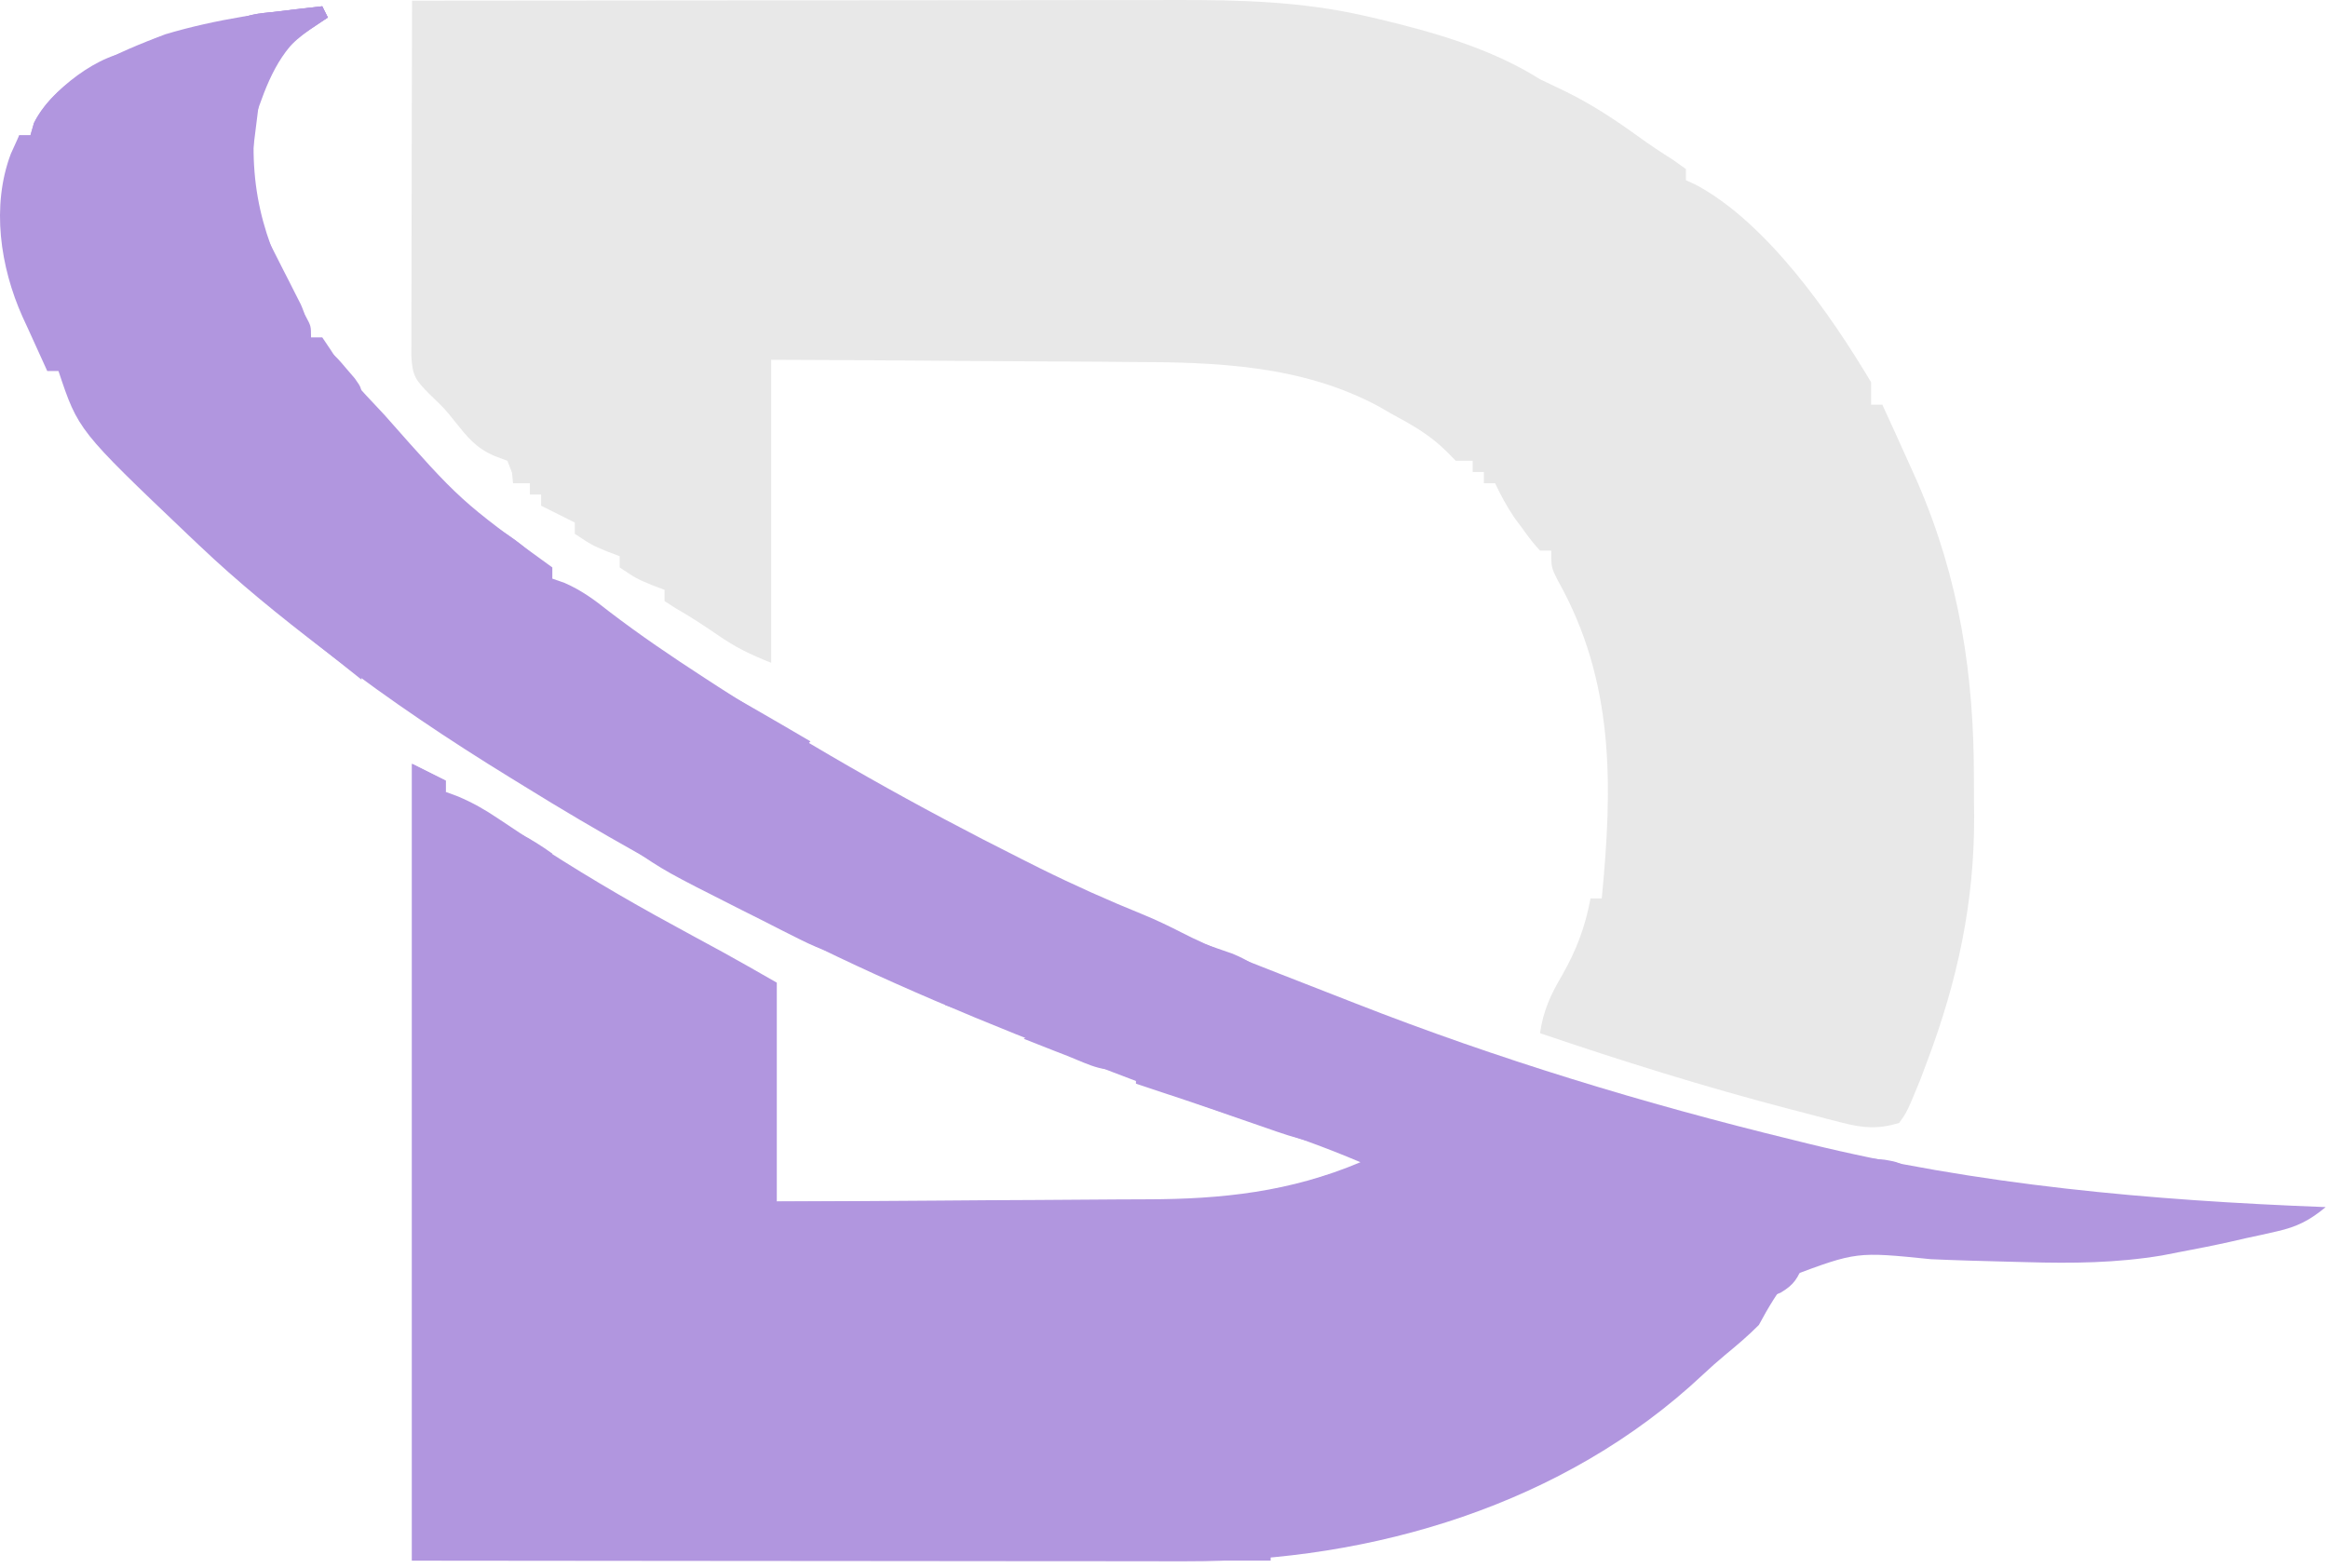<svg width="147" height="99" viewBox="0 0 147 99" fill="none" xmlns="http://www.w3.org/2000/svg">
<path d="M26.018 0.043C32.828 0.035 39.639 0.028 46.45 0.025C49.612 0.023 52.775 0.02 55.938 0.016C58.696 0.013 61.454 0.01 64.212 0.01C65.671 0.009 67.13 0.008 68.589 0.005C69.965 0.003 71.341 0.002 72.718 0.003C73.22 0.003 73.722 0.002 74.224 0.001C78.246 -0.01 82.215 0.09 86.147 0.995C86.413 1.056 86.68 1.116 86.954 1.178C90.485 2.015 94.158 3.06 97.243 5.004C97.794 5.274 98.348 5.54 98.904 5.801C100.56 6.618 102.032 7.592 103.525 8.675C104.209 9.169 104.901 9.627 105.615 10.076C105.892 10.273 106.17 10.47 106.456 10.674C106.456 10.907 106.456 11.141 106.456 11.382C106.662 11.476 106.868 11.57 107.081 11.667C111.568 14.064 115.592 19.846 118.15 24.139C118.15 24.607 118.15 25.075 118.15 25.556C118.384 25.556 118.618 25.556 118.859 25.556C119.458 26.852 120.047 28.152 120.63 29.454C120.783 29.795 120.936 30.135 121.093 30.486C123.724 36.557 124.66 42.657 124.64 49.22C124.639 49.983 124.647 50.746 124.656 51.51C124.681 56.953 123.613 61.922 121.694 67.016C121.546 67.407 121.399 67.799 121.248 68.202C120.426 70.205 120.426 70.205 119.922 70.914C118.596 71.317 117.658 71.243 116.328 70.9C115.808 70.768 115.808 70.768 115.277 70.634C114.726 70.487 114.726 70.487 114.163 70.338C113.783 70.24 113.402 70.141 113.01 70.04C107.681 68.648 102.456 67.019 97.243 65.244C97.451 63.821 97.909 62.823 98.638 61.59C99.554 59.969 100.088 58.564 100.432 56.74C100.666 56.74 100.9 56.74 101.141 56.74C101.833 49.634 101.966 43.05 98.367 36.655C97.952 35.833 97.952 35.833 97.952 34.77C97.718 34.77 97.484 34.77 97.243 34.77C96.734 34.199 96.734 34.199 96.18 33.441C95.906 33.071 95.906 33.071 95.626 32.693C95.152 31.988 94.768 31.286 94.408 30.517C94.174 30.517 93.94 30.517 93.7 30.517C93.7 30.284 93.7 30.05 93.7 29.809C93.466 29.809 93.232 29.809 92.991 29.809C92.991 29.575 92.991 29.341 92.991 29.1C92.64 29.1 92.289 29.1 91.928 29.1C91.628 28.799 91.628 28.799 91.323 28.491C90.258 27.432 89.101 26.797 87.786 26.088C87.556 25.954 87.325 25.82 87.088 25.682C82.218 23.05 76.762 22.863 71.363 22.86C70.704 22.855 70.045 22.849 69.386 22.842C67.674 22.827 65.962 22.82 64.25 22.814C62.184 22.806 60.119 22.788 58.053 22.771C54.934 22.747 51.815 22.735 48.696 22.722C48.696 29.036 48.696 35.351 48.696 41.857C47.365 41.324 46.472 40.897 45.33 40.107C44.447 39.501 43.582 38.934 42.65 38.402C42.424 38.256 42.197 38.109 41.964 37.959C41.964 37.725 41.964 37.491 41.964 37.25C41.693 37.148 41.423 37.045 41.144 36.94C40.192 36.541 40.192 36.541 39.129 35.833C39.129 35.599 39.129 35.365 39.129 35.124C38.858 35.022 38.588 34.919 38.309 34.814C37.357 34.415 37.357 34.415 36.294 33.707C36.294 33.473 36.294 33.239 36.294 32.998C36.075 32.888 35.855 32.779 35.63 32.666C35.142 32.422 34.655 32.178 34.168 31.935C34.168 31.701 34.168 31.467 34.168 31.226C33.934 31.226 33.7 31.226 33.459 31.226C33.459 30.992 33.459 30.758 33.459 30.517C33.108 30.517 32.758 30.517 32.396 30.517C32.363 30.189 32.363 30.189 32.33 29.853C32.235 29.605 32.14 29.356 32.042 29.1C31.786 29.005 31.53 28.91 31.267 28.812C30.024 28.288 29.504 27.586 28.671 26.553C28.093 25.827 28.093 25.827 27.147 24.914C26.241 24.008 26.031 23.731 25.975 22.457C25.976 22.043 25.977 21.629 25.977 21.203C25.977 20.975 25.977 20.747 25.977 20.511C25.978 19.756 25.98 19.001 25.983 18.245C25.984 17.722 25.984 17.198 25.985 16.675C25.986 15.297 25.989 13.918 25.993 12.54C25.997 11.134 25.999 9.728 26 8.322C26.004 5.562 26.01 2.803 26.018 0.043Z" fill="#E8E8E8"/>
<path d="M20.348 0.397C20.523 0.748 20.523 0.748 20.702 1.106C20.329 1.325 19.957 1.544 19.573 1.77C17.627 3.144 16.829 5.285 16.096 7.484C15.677 12.263 16.835 15.88 19.314 19.991C19.639 20.595 19.639 20.595 19.639 21.304C19.873 21.304 20.107 21.304 20.348 21.304C20.689 21.806 21.029 22.31 21.354 22.822C22.04 23.836 22.878 24.712 23.714 25.601C23.899 25.799 24.085 25.997 24.275 26.201C29.078 31.64 29.078 31.64 34.876 35.833C34.876 36.067 34.876 36.3 34.876 36.541C35.132 36.63 35.387 36.72 35.65 36.811C36.736 37.289 37.513 37.864 38.442 38.601C40.4 40.1 42.419 41.468 44.488 42.809C44.78 42.998 45.071 43.188 45.371 43.383C51.547 47.362 57.965 50.968 64.531 54.259C64.903 54.446 65.275 54.633 65.658 54.825C67.816 55.895 69.994 56.87 72.227 57.773C73.043 58.114 73.823 58.483 74.609 58.888C75.558 59.375 76.51 59.802 77.503 60.195C77.815 60.318 78.127 60.442 78.449 60.569C78.804 60.709 79.159 60.848 79.525 60.992C79.931 61.152 80.338 61.312 80.756 61.476C81.901 61.926 83.047 62.373 84.194 62.818C84.666 63.002 85.138 63.187 85.611 63.372C94.58 66.885 103.832 69.697 113.189 71.977C113.499 72.054 113.809 72.131 114.129 72.21C124.876 74.849 135.824 75.808 146.853 76.229C145.848 77.063 145.049 77.473 143.778 77.759C143.455 77.832 143.132 77.905 142.799 77.981C142.463 78.053 142.127 78.126 141.781 78.2C141.3 78.311 141.3 78.311 140.808 78.424C139.755 78.658 138.7 78.865 137.639 79.064C137.269 79.136 136.899 79.208 136.517 79.283C133.634 79.76 130.878 79.788 127.964 79.705C127.575 79.695 127.186 79.686 126.785 79.675C125.163 79.634 123.542 79.591 121.922 79.518C117.231 79.042 117.231 79.042 113.036 80.609C112.237 81.594 111.662 82.556 111.063 83.671C110.385 84.355 109.681 84.948 108.939 85.56C108.452 85.965 107.978 86.386 107.516 86.82C98.802 95.003 86.657 98.624 74.935 98.594C74.401 98.594 73.866 98.594 73.331 98.594C71.887 98.594 70.443 98.592 68.999 98.589C67.487 98.587 65.975 98.587 64.463 98.587C61.603 98.585 58.743 98.583 55.883 98.579C52.016 98.574 48.149 98.572 44.282 98.57C38.194 98.567 32.106 98.56 26.017 98.553C26.017 81.948 26.017 65.343 26.017 48.235C26.719 48.586 27.421 48.937 28.144 49.298C28.144 49.532 28.144 49.766 28.144 50.007C28.405 50.104 28.666 50.201 28.934 50.301C29.856 50.691 30.611 51.124 31.439 51.68C31.724 51.87 32.01 52.059 32.303 52.254C32.604 52.455 32.905 52.657 33.215 52.864C36.295 54.895 39.429 56.757 42.672 58.511C43.045 58.715 43.418 58.919 43.802 59.129C44.425 59.469 45.049 59.809 45.675 60.146C46.808 60.768 47.928 61.414 49.051 62.055C49.051 66.615 49.051 71.176 49.051 75.875C54.14 75.853 54.14 75.853 59.229 75.818C61.309 75.801 63.388 75.785 65.468 75.779C67.148 75.773 68.828 75.761 70.507 75.744C71.143 75.739 71.779 75.736 72.416 75.736C77.163 75.731 81.477 75.265 85.903 73.394C83.739 72.47 81.539 71.691 79.304 70.958C76.275 69.96 73.286 68.876 70.312 67.725C69.945 67.583 69.578 67.442 69.2 67.296C62.375 64.662 55.66 61.919 49.151 58.572C48.573 58.276 47.995 57.981 47.416 57.686C42.521 55.198 37.771 52.546 33.105 49.653C32.816 49.475 32.527 49.298 32.23 49.115C28.372 46.745 24.651 44.256 21.057 41.502C20.841 41.338 20.626 41.174 20.405 41.005C17.681 38.922 15.038 36.782 12.552 34.415C12.335 34.21 12.119 34.005 11.895 33.793C4.939 27.167 4.939 27.167 3.693 23.43C3.459 23.43 3.225 23.43 2.984 23.43C2.575 22.539 2.169 21.645 1.766 20.75C1.651 20.501 1.536 20.251 1.417 19.994C0.013 16.853 -0.556 13.012 0.681 9.721C0.857 9.334 1.032 8.946 1.213 8.547C1.447 8.547 1.68 8.547 1.921 8.547C1.995 8.292 2.068 8.036 2.143 7.772C3.563 4.867 7.545 3.267 10.426 2.169C13.663 1.2 16.995 0.74 20.348 0.397Z" fill="#B196DF"/>
<path d="M26.017 48.235C26.719 48.586 27.421 48.937 28.144 49.298C28.144 49.532 28.144 49.766 28.144 50.007C27.676 50.124 27.208 50.241 26.726 50.361C26.843 66.031 26.96 81.7 27.081 97.845C53.392 98.02 53.392 98.02 80.234 98.199C80.234 98.316 80.234 98.433 80.234 98.553C62.343 98.553 44.451 98.553 26.017 98.553C26.017 81.948 26.017 65.343 26.017 48.235Z" fill="#B196DF"/>
<path d="M39.837 53.196C42.332 53.667 44.378 54.193 46.216 56.031C47.484 56.861 48.637 57.453 50.114 57.803C50.716 58.005 51.314 58.22 51.908 58.445C52.211 58.557 52.515 58.669 52.828 58.784C53.757 59.272 54.161 59.762 54.72 60.638C53.136 60.439 51.919 60.033 50.496 59.316C50.103 59.118 49.71 58.921 49.305 58.718C48.9 58.511 48.494 58.304 48.076 58.091C47.676 57.89 47.276 57.69 46.864 57.484C42.032 55.043 42.032 55.043 39.837 53.55C39.837 53.434 39.837 53.317 39.837 53.196Z" fill="#B196DF"/>
<path d="M8.654 3.232C8.654 3.583 8.654 3.934 8.654 4.295C8.42 4.295 8.186 4.295 7.945 4.295C7.945 4.529 7.945 4.763 7.945 5.004C6.893 5.238 5.841 5.472 4.756 5.713C4.712 5.99 4.669 6.268 4.623 6.554C4.402 7.484 4.402 7.484 3.693 8.193C3.446 8.66 3.208 9.132 2.985 9.61C2.751 9.61 2.517 9.61 2.276 9.61C2.042 9.727 1.808 9.844 1.567 9.965C1.45 10.316 1.333 10.666 1.213 11.028C0.979 11.028 0.745 11.028 0.504 11.028C0.855 9.8 0.855 9.8 1.213 8.547C1.447 8.547 1.68 8.547 1.921 8.547C1.995 8.292 2.068 8.036 2.143 7.772C3.116 5.781 6.337 3.232 8.654 3.232Z" fill="#B196DF"/>
<path d="M71.729 67.725C73.589 67.92 75.256 68.251 77.045 68.788C77.278 68.788 77.512 68.788 77.753 68.788C77.753 69.022 77.753 69.255 77.753 69.496C79.005 70.04 80.173 70.361 81.518 70.582C83.283 70.874 84.488 71.208 85.903 72.331C83.664 72.49 81.912 71.925 79.813 71.18C79.486 71.067 79.158 70.954 78.821 70.838C78.171 70.614 77.522 70.388 76.873 70.161C75.716 69.758 74.554 69.372 73.39 68.987C72.837 68.802 72.283 68.618 71.729 68.433C71.729 68.2 71.729 67.966 71.729 67.725Z" fill="#B196DF"/>
<path d="M49.051 75.875C58.406 75.875 67.761 75.875 77.399 75.875C77.399 75.992 77.399 76.109 77.399 76.229C77.073 76.233 76.747 76.237 76.411 76.24C73.34 76.275 70.268 76.311 67.197 76.349C65.618 76.369 64.039 76.388 62.46 76.405C60.937 76.422 59.414 76.441 57.89 76.46C57.309 76.468 56.727 76.474 56.145 76.48C55.332 76.489 54.518 76.5 53.705 76.511C53.009 76.519 53.009 76.519 52.3 76.527C51.168 76.534 51.168 76.534 50.114 76.938C49.763 76.821 49.412 76.704 49.051 76.584C49.051 76.35 49.051 76.116 49.051 75.875Z" fill="#B196DF"/>
<path d="M20.348 0.397C20.465 0.631 20.582 0.865 20.702 1.106C20.322 1.362 19.942 1.618 19.551 1.881C18.427 2.679 17.61 3.521 16.804 4.649C16.45 2.922 16.45 2.922 16.45 2.523C15.748 2.289 15.047 2.056 14.324 1.815C15.32 0.818 16.393 0.858 17.735 0.707C17.985 0.677 18.235 0.646 18.493 0.615C19.111 0.539 19.729 0.468 20.348 0.397Z" fill="#B196DF"/>
<path d="M43.735 42.565C46.242 43.939 48.712 45.371 51.177 46.818C50.943 47.052 50.709 47.285 50.468 47.526C50.117 47.41 49.766 47.292 49.405 47.172C49.405 46.938 49.405 46.704 49.405 46.463C48.937 46.463 48.469 46.463 47.988 46.463C47.988 46.23 47.988 45.996 47.988 45.755C47.746 45.66 47.505 45.565 47.257 45.467C46.075 44.989 44.906 44.488 43.735 43.983C43.735 43.515 43.735 43.047 43.735 42.565Z" fill="#B196DF"/>
<path d="M15.741 12.8C15.844 13.006 15.947 13.213 16.053 13.425C16.408 14.134 16.767 14.84 17.127 15.546C17.381 16.048 17.635 16.55 17.89 17.052C18.019 17.304 18.148 17.556 18.281 17.816C18.404 18.061 18.528 18.306 18.655 18.558C18.767 18.779 18.88 19 18.996 19.228C19.296 19.912 19.479 20.575 19.639 21.304C19.405 21.304 19.171 21.304 18.93 21.304C18.828 21.078 18.726 20.851 18.62 20.618C18.283 19.833 18.283 19.833 17.513 19.532C17.469 19.299 17.425 19.065 17.38 18.824C17.171 17.818 16.866 17.088 16.428 16.166C15.884 14.989 15.571 14.119 15.741 12.8Z" fill="#B196DF"/>
<path d="M20.348 0.397C20.465 0.631 20.582 0.865 20.702 1.106C20.001 1.574 19.299 2.041 18.576 2.523C18.576 2.173 18.576 1.822 18.576 1.46C18.335 1.519 18.094 1.577 17.845 1.637C16.657 1.84 15.527 1.838 14.324 1.815C15.32 0.818 16.393 0.858 17.735 0.707C17.985 0.677 18.235 0.646 18.493 0.615C19.111 0.539 19.729 0.468 20.348 0.397Z" fill="#B196DF"/>
<path d="M66.481 65.023C66.692 65.096 66.904 65.169 67.123 65.244C67.123 65.478 67.123 65.712 67.123 65.953C67.43 65.989 67.737 66.026 68.053 66.064C69.308 66.319 70.256 66.758 71.375 67.37C69.864 67.874 68.823 67.248 67.411 66.684C67.145 66.581 66.879 66.478 66.606 66.372C65.95 66.117 65.296 65.858 64.642 65.599C65.705 64.89 65.705 64.89 66.481 65.023Z" fill="#B196DF"/>
<path d="M15.387 5.713C15.738 5.713 16.088 5.713 16.45 5.713C16.216 7.584 15.982 9.455 15.741 11.382C15.033 10.674 15.033 10.674 14.951 9.879C14.956 9.571 14.961 9.263 14.966 8.946C14.968 8.64 14.971 8.334 14.973 8.019C15.028 7.204 15.16 6.495 15.387 5.713Z" fill="#B196DF"/>
<path d="M87.321 64.89C89.431 65.029 91.087 65.376 92.991 66.307C92.289 66.658 92.289 66.658 91.573 67.016C91.573 66.782 91.573 66.548 91.573 66.307C91.326 66.264 91.078 66.221 90.823 66.177C90.501 66.118 90.178 66.058 89.846 65.997C89.365 65.911 89.365 65.911 88.874 65.823C88.03 65.599 88.03 65.599 87.321 64.89Z" fill="#B196DF"/>
<path d="M18.93 39.022C19.325 39.263 19.72 39.504 20.126 39.753C20.775 40.168 20.775 40.168 21.411 40.439C21.645 40.322 21.879 40.205 22.12 40.085C22.565 41.115 22.828 41.785 22.828 42.92C22.177 42.406 21.527 41.888 20.879 41.37C20.518 41.082 20.156 40.794 19.783 40.497C19.502 40.244 19.22 39.991 18.93 39.731C18.93 39.497 18.93 39.263 18.93 39.022Z" fill="#B196DF"/>
<path d="M117.951 73.151C118.294 73.179 118.637 73.206 118.99 73.235C119.922 73.394 119.922 73.394 120.985 74.103C120.306 74.122 119.626 74.136 118.947 74.147C118.38 74.16 118.38 74.16 117.801 74.172C116.759 74.105 116.193 73.935 115.315 73.394C116.263 72.92 116.899 73.057 117.951 73.151Z" fill="#B196DF"/>
<path d="M74.918 59.22C75.54 59.431 76.16 59.646 76.779 59.862C77.124 59.982 77.47 60.101 77.825 60.224C78.767 60.617 79.453 61.052 80.234 61.701C79.181 61.584 78.129 61.467 77.045 61.346C77.045 61.112 77.045 60.879 77.045 60.638C76.833 60.594 76.621 60.55 76.402 60.505C75.627 60.283 75.627 60.283 74.564 59.575C74.681 59.458 74.798 59.341 74.918 59.22Z" fill="#B196DF"/>
<path d="M30.624 51.779C32.26 52.246 33.494 52.917 34.876 53.905C34.526 54.139 34.175 54.373 33.813 54.614C33.689 54.453 33.565 54.292 33.437 54.126C32.477 53.321 31.472 53.137 30.27 52.842C30.387 52.491 30.504 52.14 30.624 51.779Z" fill="#B196DF"/>
<path d="M30.624 32.998C32.026 33.591 33.05 34.462 34.168 35.478C34.168 35.712 34.168 35.946 34.168 36.187C33.949 36.063 33.729 35.939 33.503 35.811C33.131 35.646 33.131 35.646 32.75 35.478C32.4 35.654 32.4 35.654 32.042 35.833C31.998 35.504 31.998 35.504 31.953 35.168C31.754 34.35 31.754 34.35 30.956 33.972C30.73 33.885 30.503 33.797 30.27 33.707C30.387 33.473 30.504 33.239 30.624 32.998Z" fill="#B196DF"/>
<path d="M19.639 21.659C20.79 22.042 21.072 22.328 21.832 23.231C22.02 23.45 22.207 23.669 22.401 23.894C22.828 24.493 22.828 24.493 22.828 25.202C22.361 25.202 21.893 25.202 21.411 25.202C21.382 24.997 21.352 24.793 21.322 24.582C20.985 23.569 20.397 23.101 19.639 22.367C19.639 22.133 19.639 21.899 19.639 21.659Z" fill="#B196DF"/>
<path d="M105.039 87.569C105.39 87.685 105.74 87.802 106.102 87.923C105.655 88.289 105.204 88.65 104.751 89.008C104.375 89.31 104.375 89.31 103.991 89.618C103.752 89.761 103.513 89.903 103.267 90.049C102.916 89.932 102.565 89.815 102.204 89.695C102.438 89.344 102.672 88.993 102.913 88.632C102.913 88.865 102.913 89.099 102.913 89.34C103.146 89.34 103.38 89.34 103.621 89.34C103.621 89.106 103.621 88.873 103.621 88.632C103.855 88.632 104.089 88.632 104.33 88.632C104.33 88.398 104.33 88.164 104.33 87.923C104.564 87.806 104.798 87.689 105.039 87.569Z" fill="#B196DF"/>
<path d="M60.036 62.764C60.503 62.764 60.971 62.764 61.453 62.764C61.453 62.998 61.453 63.231 61.453 63.472C62.038 63.472 62.622 63.472 63.225 63.472C63.108 63.823 62.991 64.174 62.87 64.535C61.818 64.185 60.766 63.834 59.681 63.472C59.798 63.239 59.915 63.005 60.036 62.764Z" fill="#B196DF"/>
<path d="M12.552 2.523C12.318 2.757 12.084 2.991 11.843 3.232C11.09 3.099 11.09 3.099 10.426 2.878C10.426 3.112 10.426 3.345 10.426 3.586C9.841 3.469 9.257 3.353 8.654 3.232C9.931 1.956 10.889 2.191 12.552 2.523Z" fill="#B196DF"/>
<path d="M26.018 43.983C26.485 43.983 26.953 43.983 27.435 43.983C27.669 44.568 27.903 45.152 28.144 45.755C27.081 45.755 27.081 45.755 26.305 45.046C26.093 44.812 25.882 44.578 25.663 44.337C25.78 44.22 25.897 44.103 26.018 43.983Z" fill="#B196DF"/>
<path d="M84.841 74.103C84.486 75.166 84.486 75.166 83.755 75.587C83.529 75.682 83.302 75.777 83.069 75.875C82.718 75.524 82.367 75.173 82.006 74.812C84.043 74.103 84.043 74.103 84.841 74.103Z" fill="#B196DF"/>
<path d="M112.835 79.773C113.185 79.773 113.536 79.773 113.898 79.773C113.526 80.702 113.313 81.117 112.436 81.633C112.217 81.721 111.997 81.808 111.771 81.899C112.436 80.171 112.436 80.171 112.835 79.773Z" fill="#B196DF"/>
</svg>
